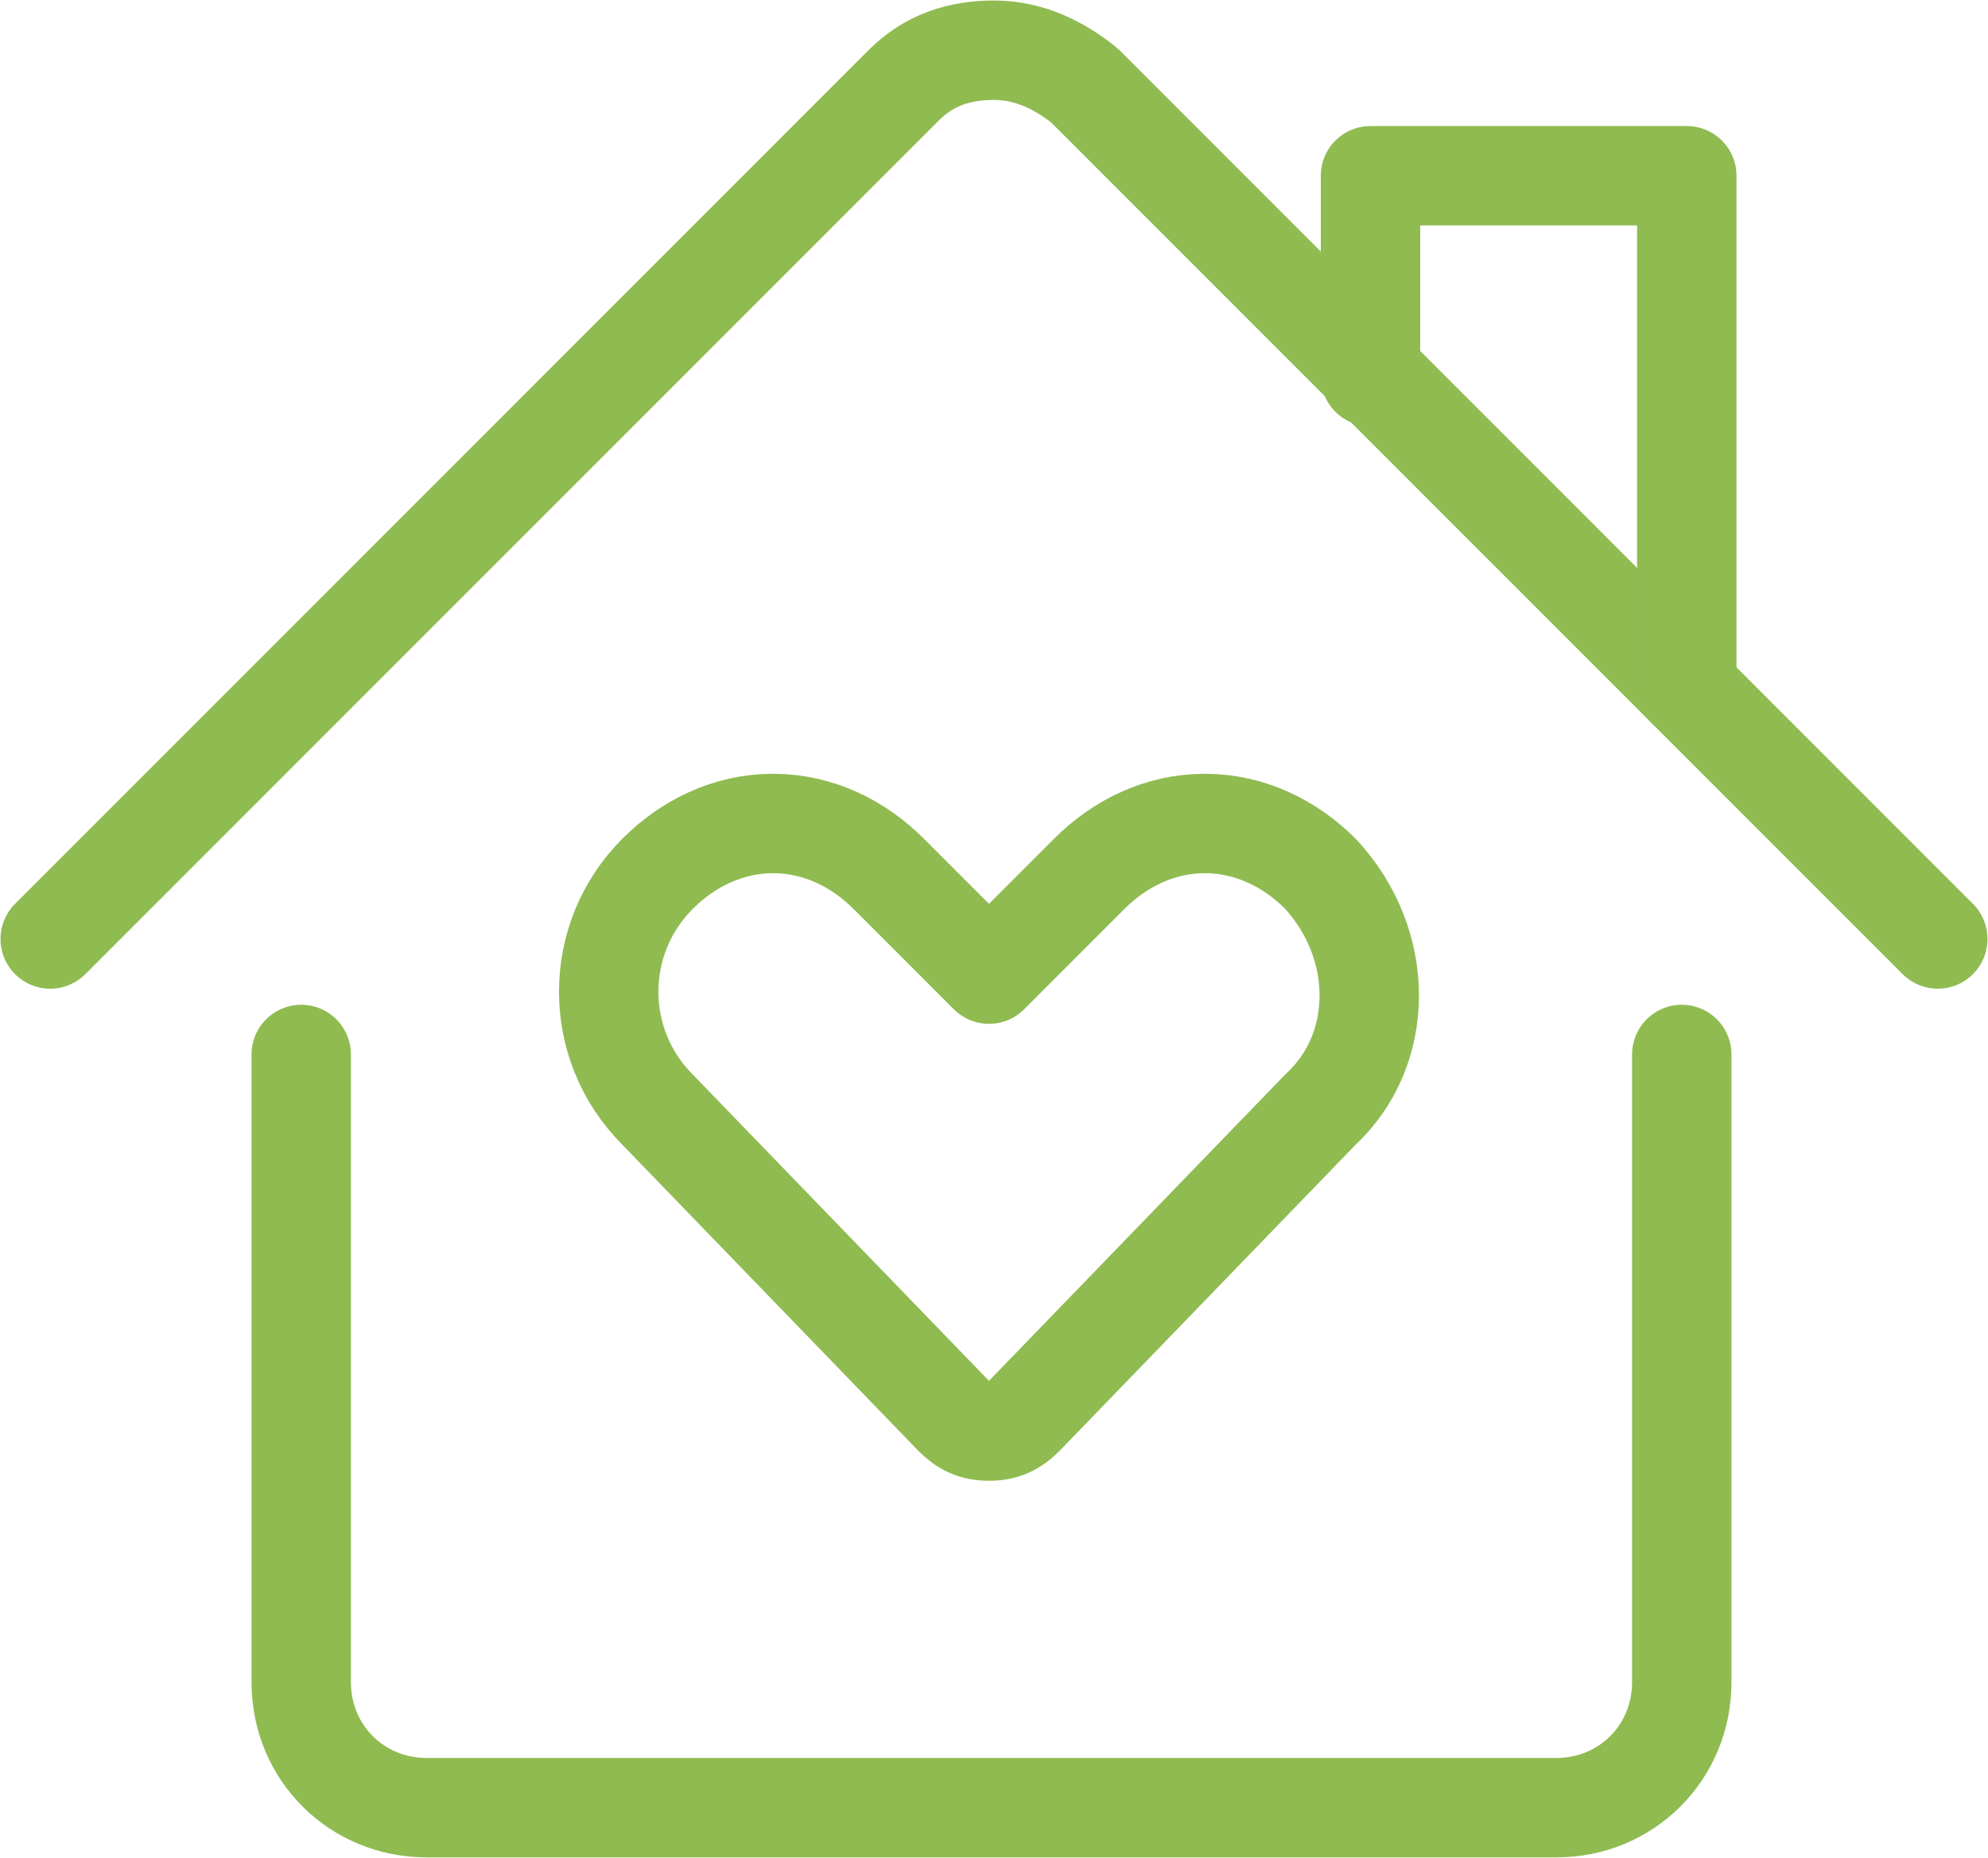 <?xml version="1.0" encoding="utf-8"?>
<!-- Generator: Adobe Illustrator 22.0.1, SVG Export Plug-In . SVG Version: 6.00 Build 0)  -->
<svg version="1.1" id="Layer_1" xmlns="http://www.w3.org/2000/svg" xmlns:xlink="http://www.w3.org/1999/xlink" x="0px" y="0px"
	 viewBox="0 0 39.6 37" style="enable-background:new 0 0 39.6 37;" xml:space="preserve">
<style type="text/css">
	.st0{fill:none;stroke:#8FBB51;stroke-width:1.98;stroke-linecap:round;stroke-linejoin:round;}
</style>
<title>community_room</title>
<desc>Created with Sketch.</desc>
<g id="Visual-Design">
	<g id="community_room">
		<g id="Group" transform="translate(26, 27)">
			<g id="house-heart">
				<path id="Shape" class="st0" d="M-20-6V6.5c0,1.4,1.1,2.5,2.5,2.5H5c1.4,0,2.5-1.1,2.5-2.5V-6"/>
				<path id="Shape_1_" class="st0" d="M-25-8.3l17-17c0.5-0.5,1.1-0.7,1.8-0.7s1.3,0.3,1.8,0.7l17,17"/>
				<polyline id="Shape_2_" class="st0" points="1.3,-19.5 1.3,-23.5 7.6,-23.5 7.6,-13.3 				"/>
				<path id="Shape_3_" class="st0" d="M0.3-9.6c-0.6-0.6-1.4-1-2.3-1s-1.7,0.4-2.3,1l-2,2l-2-2c-0.6-0.6-1.4-1-2.3-1
					s-1.7,0.4-2.3,1c-1.3,1.3-1.3,3.4,0,4.7L-7,1.2c0.2,0.2,0.4,0.3,0.7,0.3c0.3,0,0.5-0.1,0.7-0.3l5.9-6.1C1.6-6.1,1.6-8.2,0.3-9.6
					z"/>
			</g>
		</g>
	</g>
</g>
</svg>
